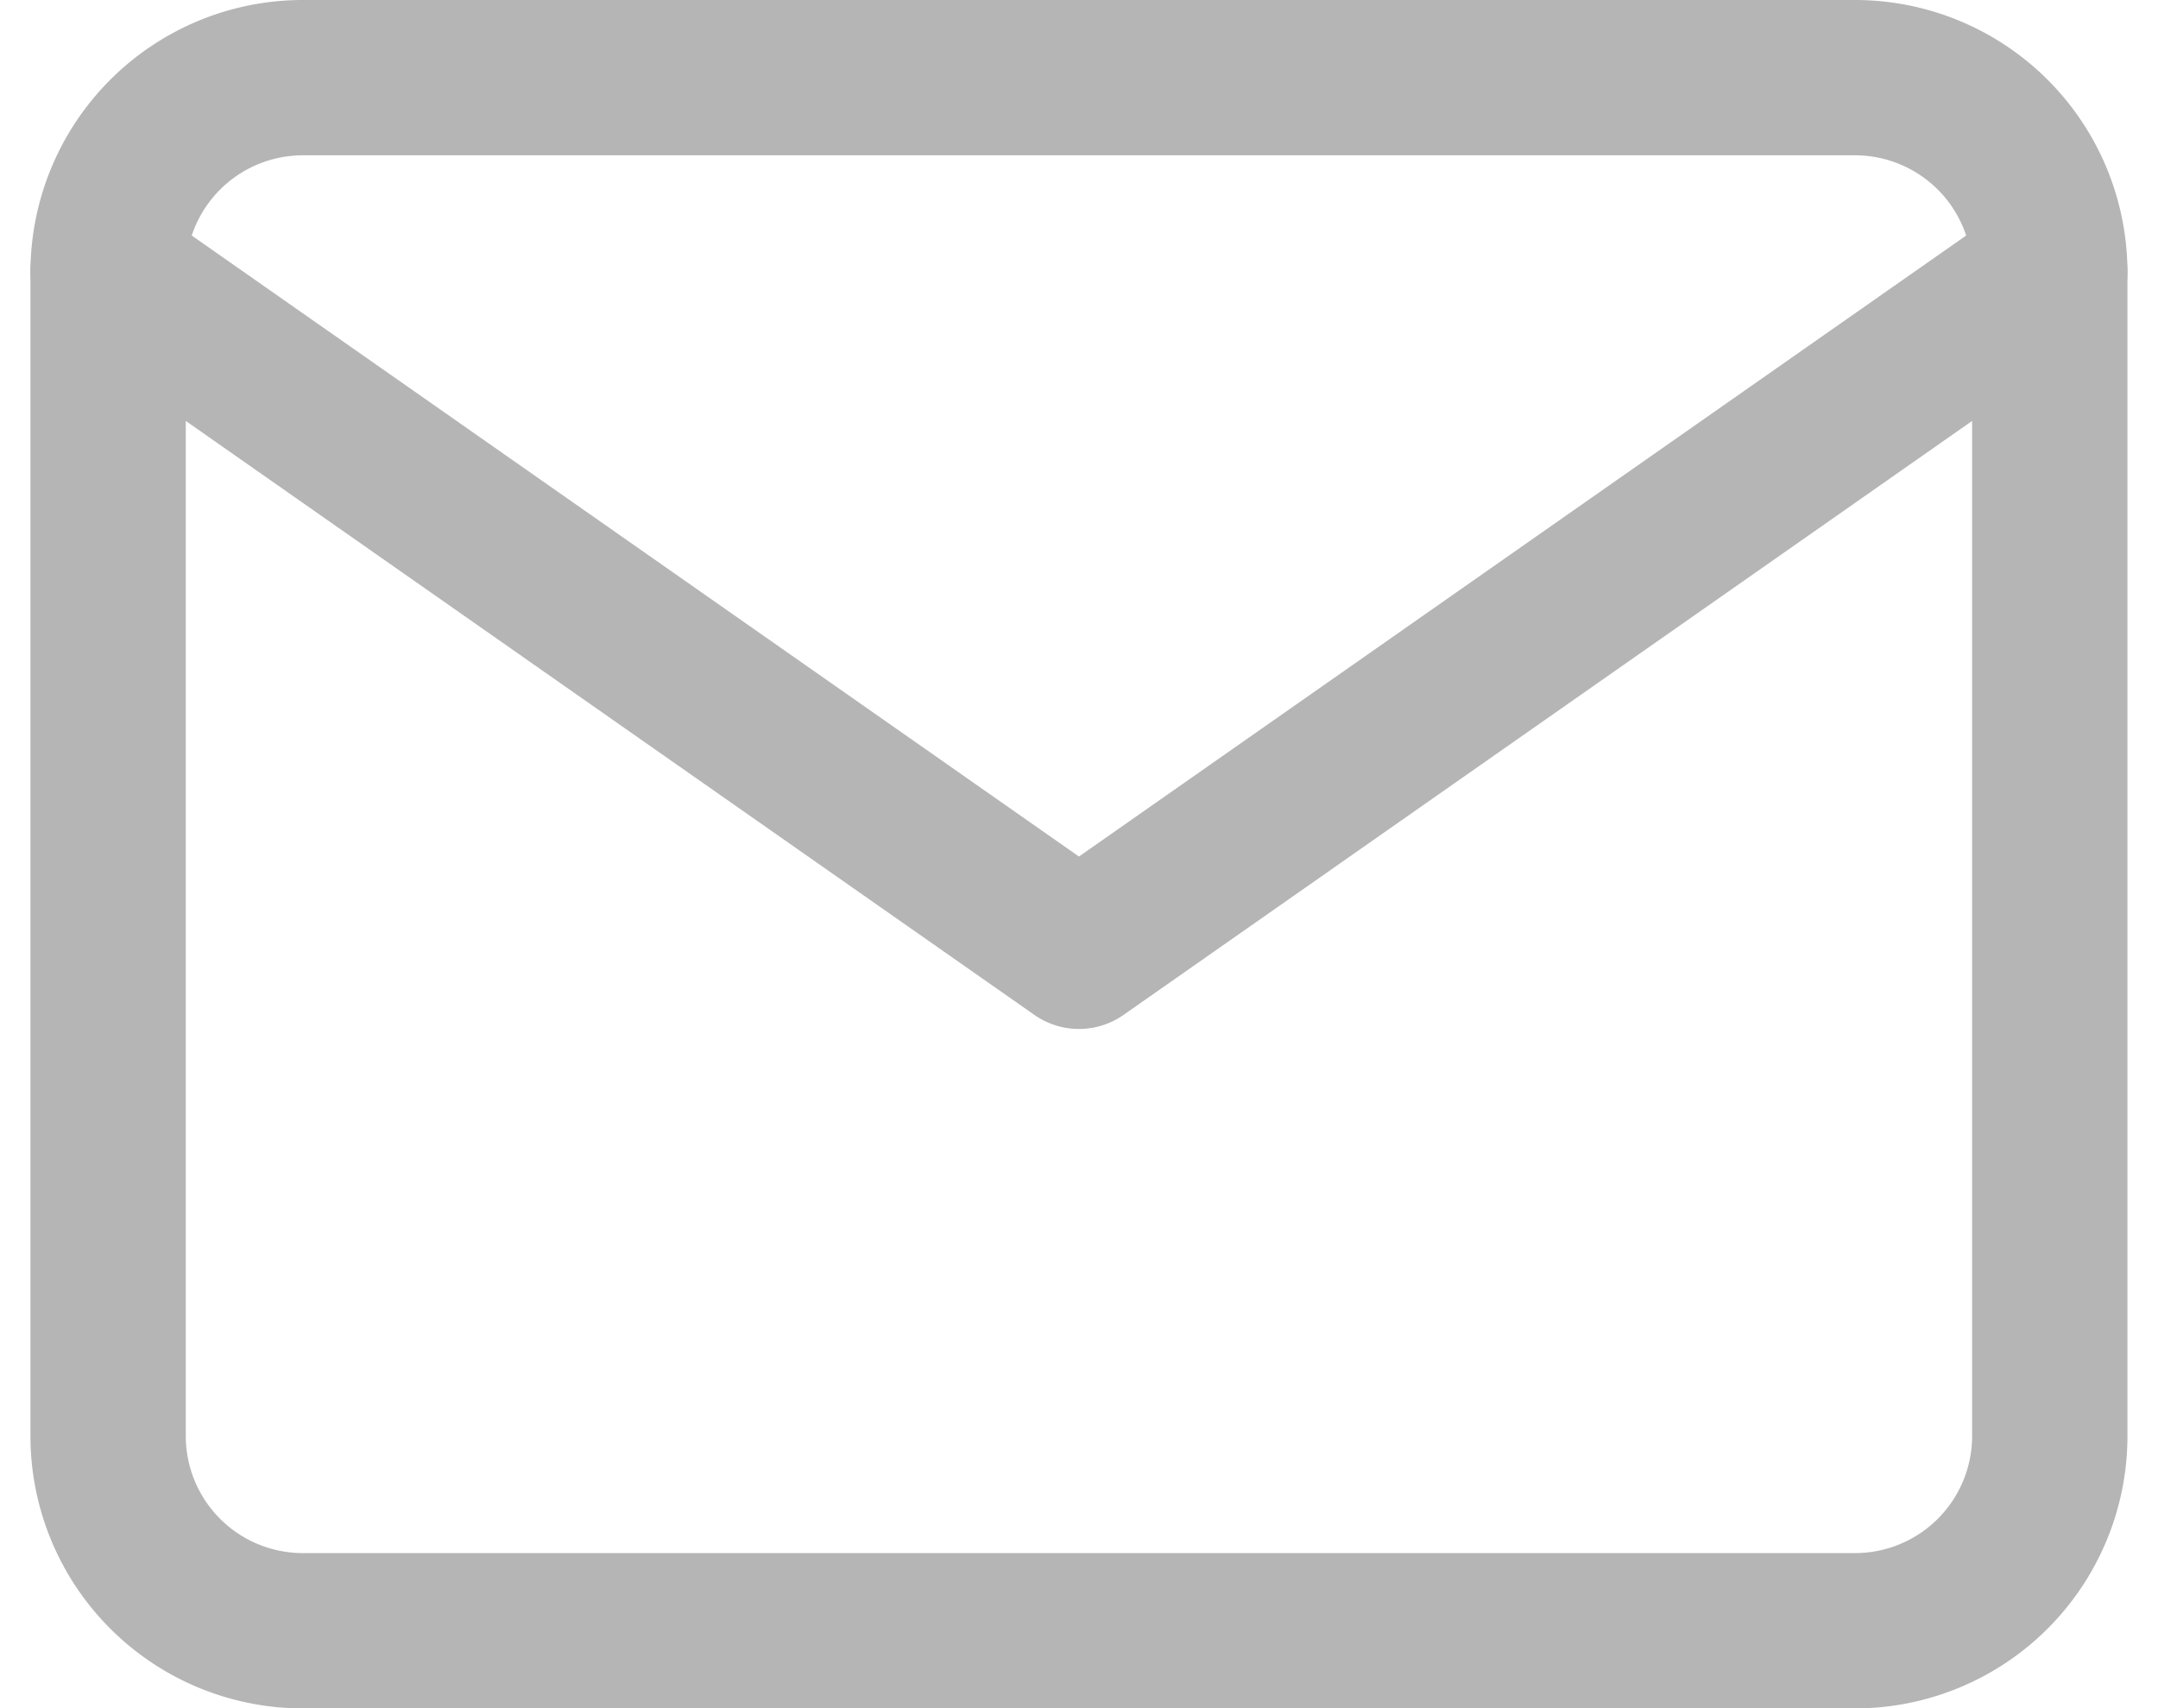 <svg xmlns="http://www.w3.org/2000/svg" width="20.839" height="16.5" viewBox="0 0 20.839 16.5">
  <g id="Icon_-_Mail" data-name="Icon  - Mail" transform="translate(1.044 0.75)">
    <path id="Path_1824" data-name="Path 1824" d="M4.875,6h15A1.881,1.881,0,0,1,21.75,7.875v11.25A1.881,1.881,0,0,1,19.875,21h-15A1.881,1.881,0,0,1,3,19.125V7.875A1.881,1.881,0,0,1,4.875,6Z" transform="translate(-3 -6)" fill="none" stroke="#b5b5b5" stroke-linecap="round" stroke-linejoin="round" stroke-width="1.5"/>
    <path id="Path_1825" data-name="Path 1825" d="M21.75,9l-9.375,6.563L3,9" transform="translate(-3 -7.125)" fill="none" stroke="#b5b5b5" stroke-linecap="round" stroke-linejoin="round" stroke-width="1.5"/>
  </g>
</svg>
